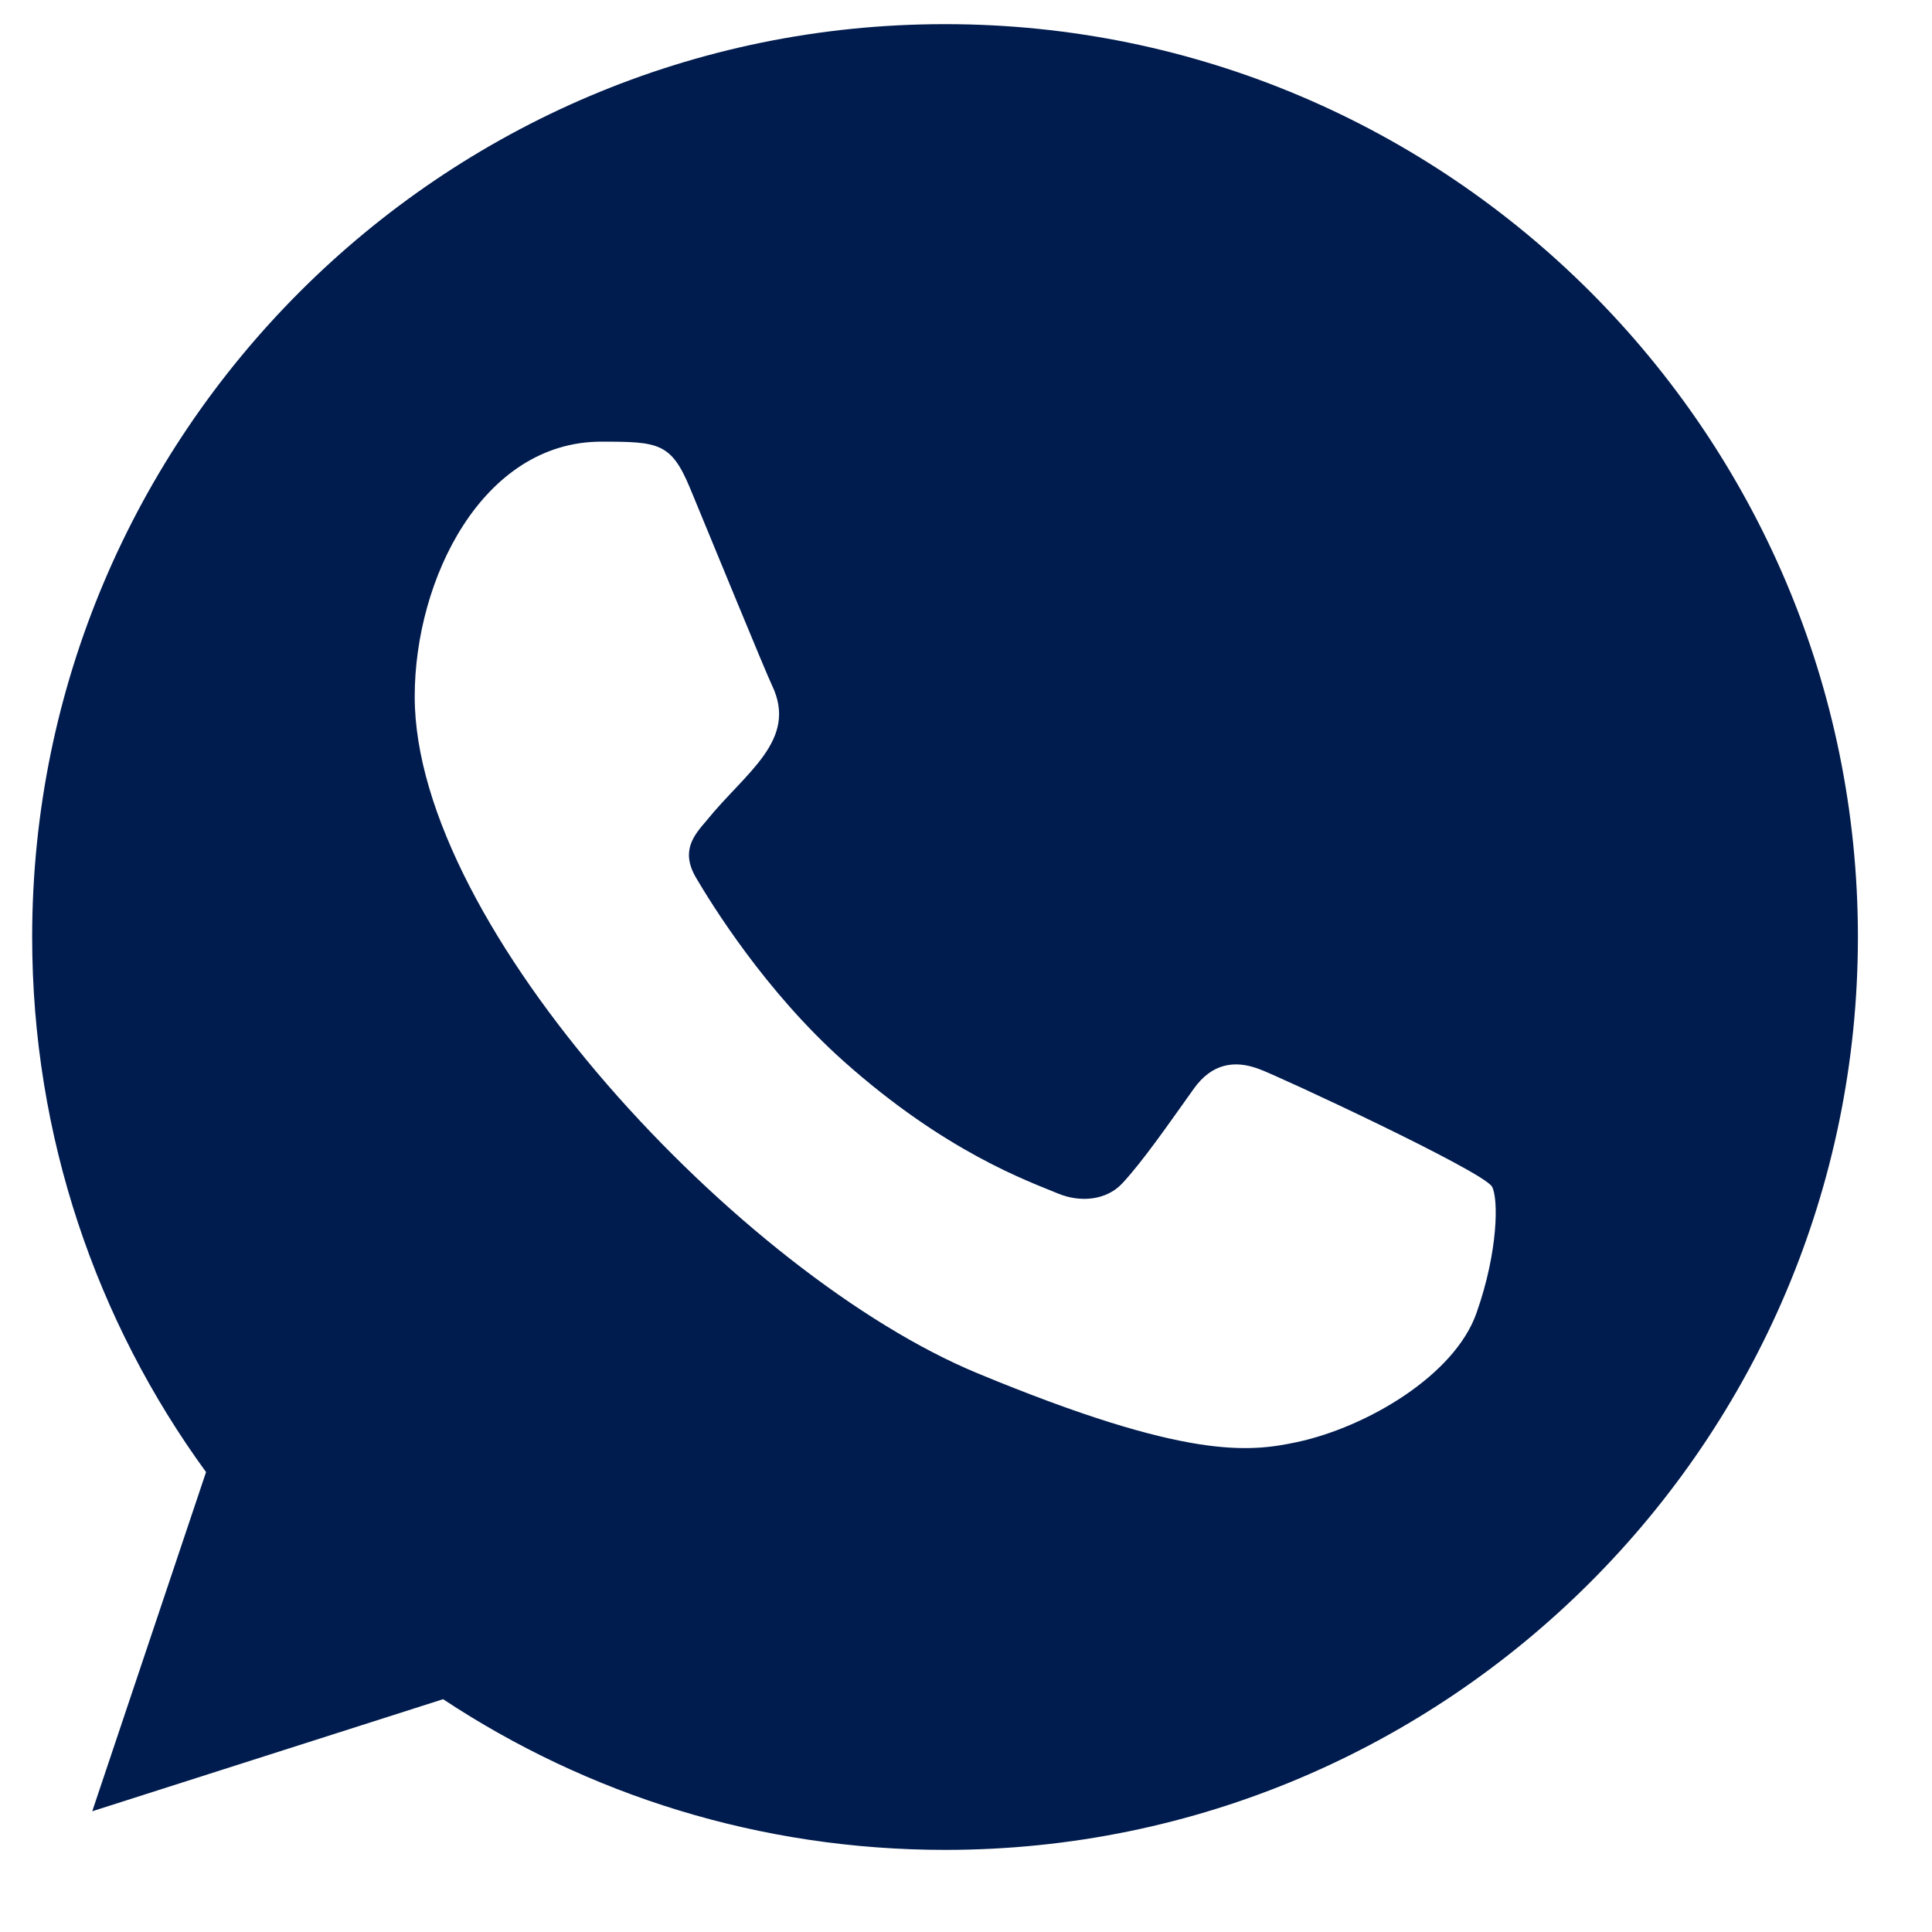 <?xml version="1.0" encoding="UTF-8"?> <svg xmlns="http://www.w3.org/2000/svg" width="20" height="20" viewBox="0 0 20 20" fill="none"><path fill-rule="evenodd" clip-rule="evenodd" d="M15.284 13.594C15.056 14.239 14.151 14.772 13.429 14.928C12.935 15.033 12.29 15.116 10.119 14.216C7.68 13.206 4.293 9.606 4.293 7.211C4.293 5.992 4.996 4.572 6.225 4.572C6.817 4.572 6.947 4.583 7.142 5.05C7.37 5.6 7.925 6.956 7.992 7.095C8.265 7.665 7.714 7.998 7.314 8.495C7.186 8.644 7.042 8.806 7.204 9.084C7.364 9.356 7.92 10.261 8.736 10.988C9.791 11.928 10.646 12.228 10.952 12.355C11.18 12.45 11.452 12.428 11.618 12.25C11.829 12.023 12.091 11.645 12.357 11.272C12.546 11.005 12.785 10.972 13.035 11.067C13.204 11.125 15.354 12.124 15.445 12.284C15.512 12.4 15.512 12.95 15.284 13.594ZM9.785 0.25H9.78C4.571 0.25 0.333 4.489 0.333 9.7C0.333 11.766 1 13.684 2.133 15.239L0.955 18.75L4.587 17.59C6.081 18.578 7.864 19.15 9.785 19.15C14.995 19.15 19.233 14.911 19.233 9.7C19.233 4.489 14.995 0.25 9.785 0.25Z" fill="#001B4D"></path></svg> 